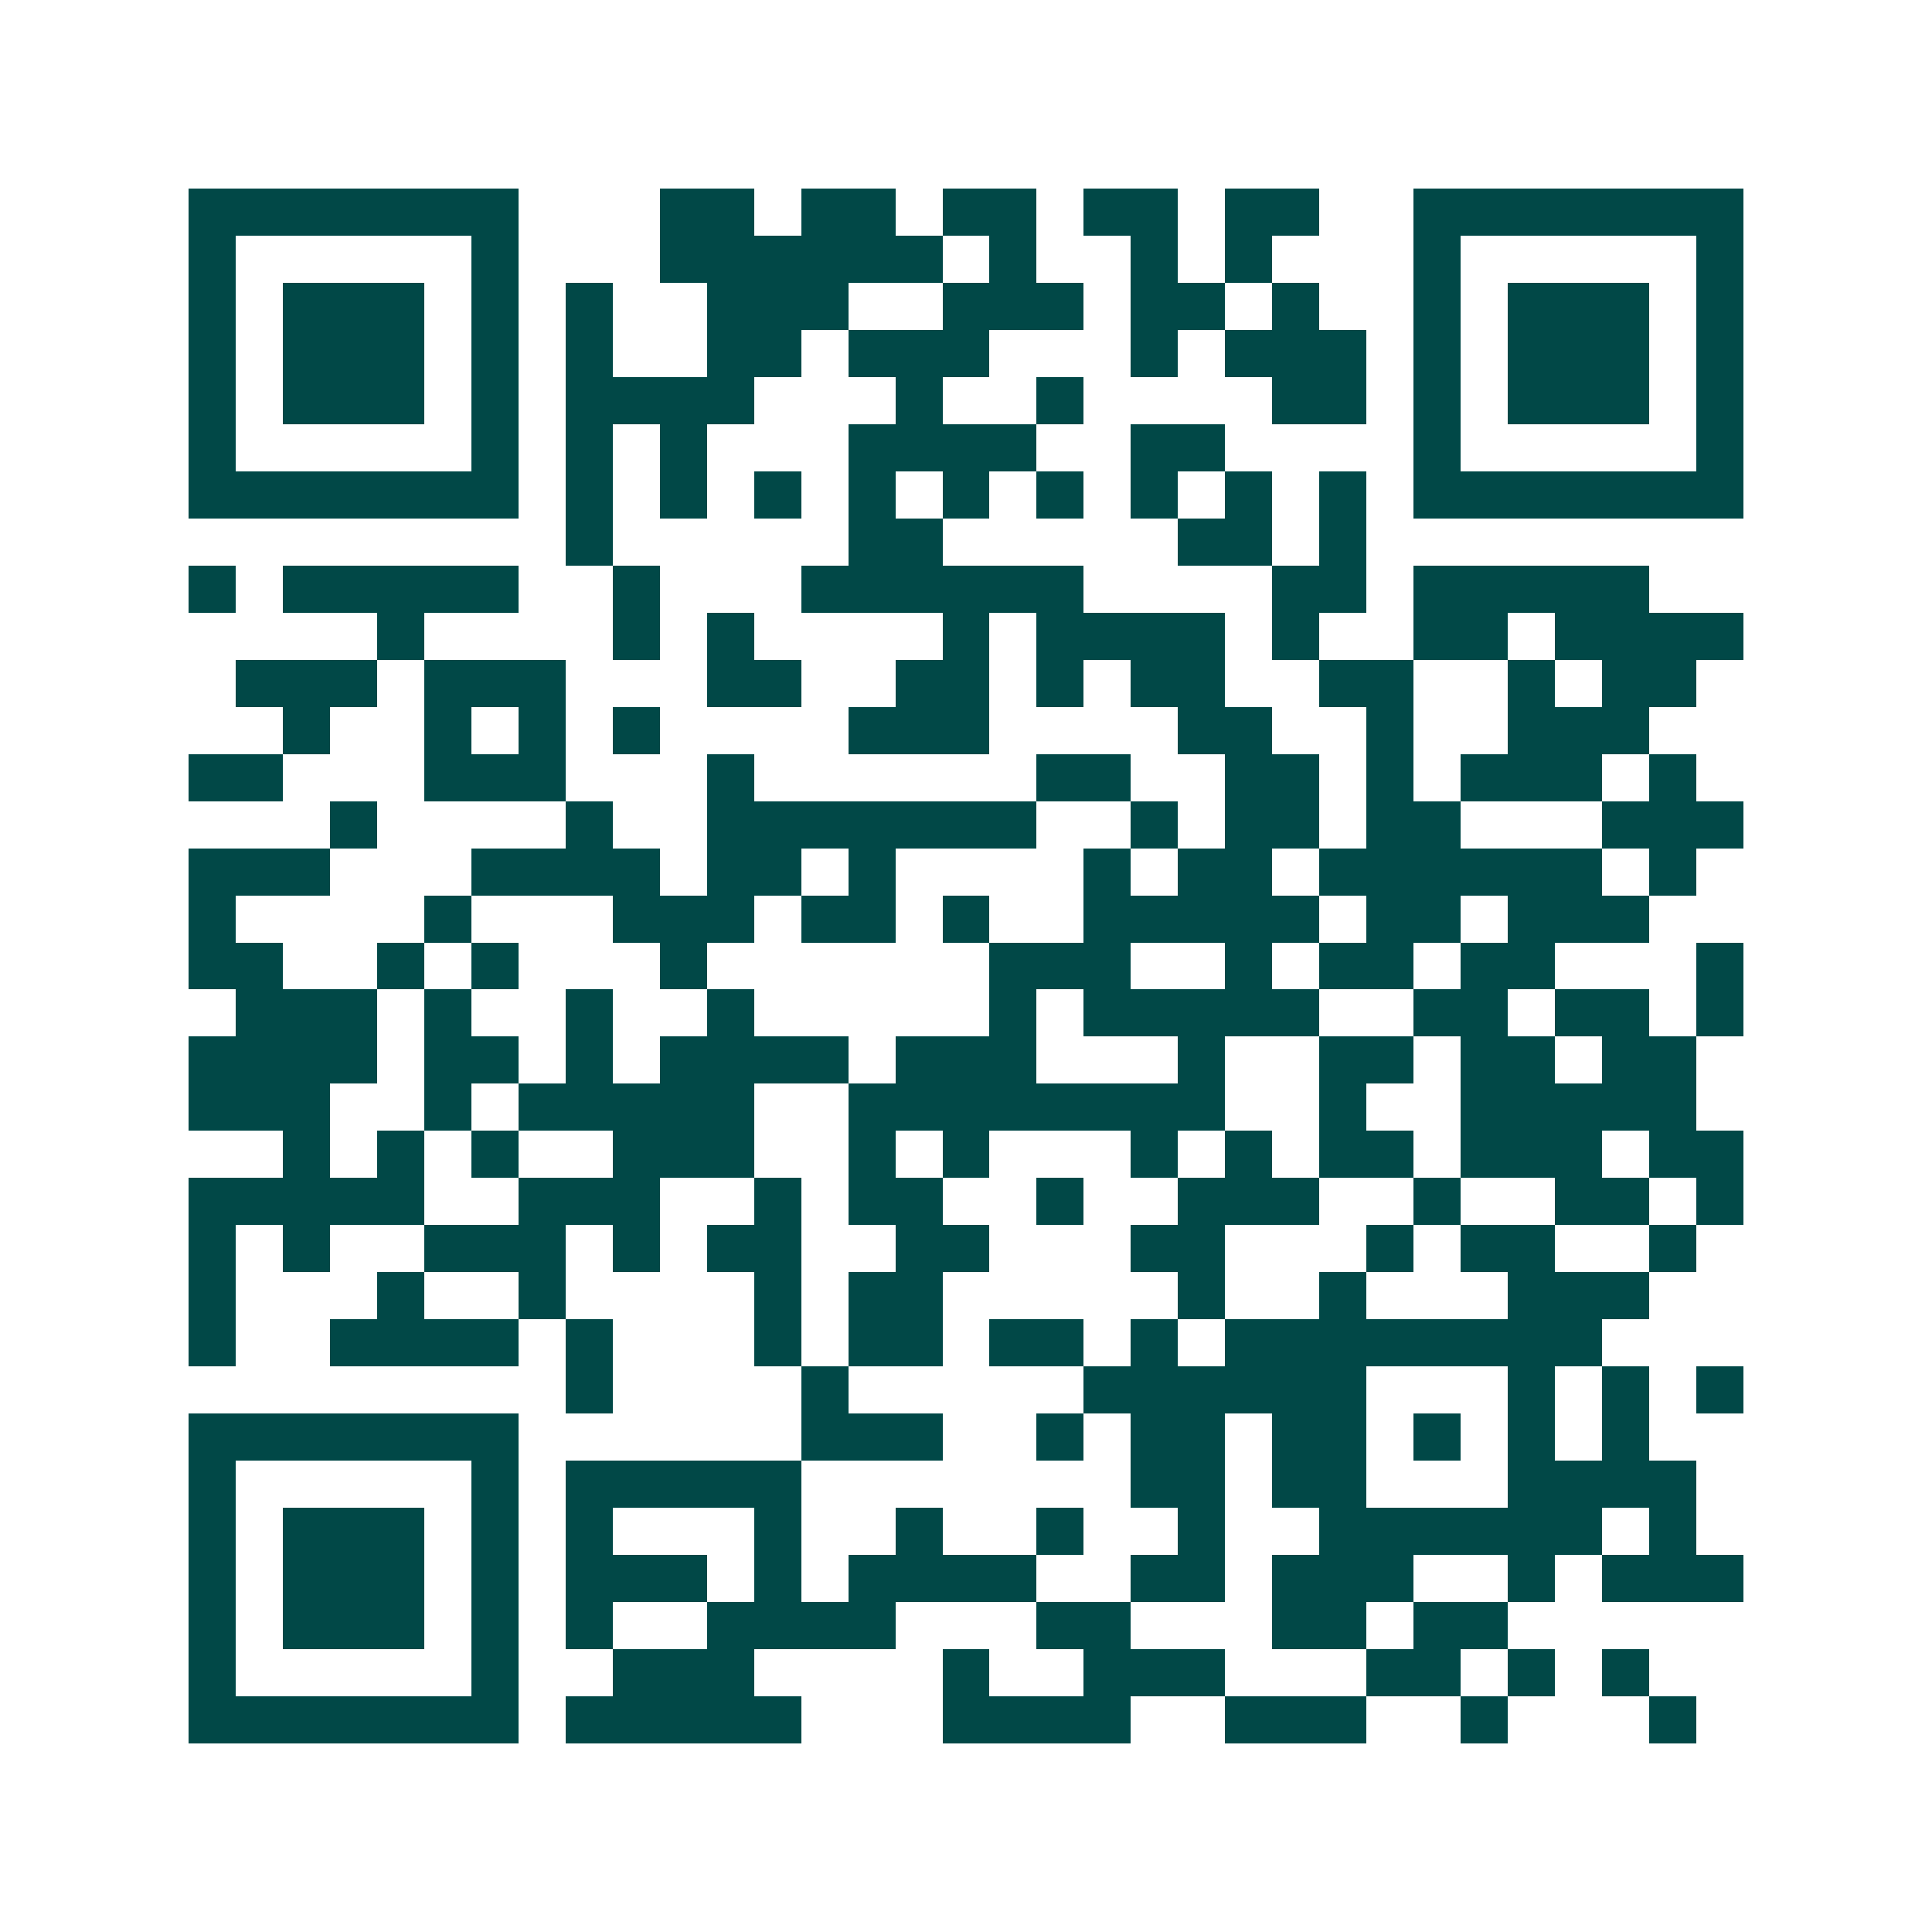 <svg xmlns="http://www.w3.org/2000/svg" width="200" height="200" viewBox="0 0 41 41" shape-rendering="crispEdges"><path fill="#ffffff" d="M0 0h41v41H0z"/><path stroke="#014847" d="M4 4.5h7m3 0h2m1 0h2m1 0h2m1 0h2m1 0h2m2 0h7M4 5.5h1m5 0h1m3 0h6m1 0h1m2 0h1m1 0h1m3 0h1m5 0h1M4 6.5h1m1 0h3m1 0h1m1 0h1m2 0h3m2 0h3m1 0h2m1 0h1m2 0h1m1 0h3m1 0h1M4 7.5h1m1 0h3m1 0h1m1 0h1m2 0h2m1 0h3m3 0h1m1 0h3m1 0h1m1 0h3m1 0h1M4 8.5h1m1 0h3m1 0h1m1 0h4m3 0h1m2 0h1m4 0h2m1 0h1m1 0h3m1 0h1M4 9.5h1m5 0h1m1 0h1m1 0h1m3 0h4m2 0h2m4 0h1m5 0h1M4 10.5h7m1 0h1m1 0h1m1 0h1m1 0h1m1 0h1m1 0h1m1 0h1m1 0h1m1 0h1m1 0h7M12 11.5h1m5 0h2m5 0h2m1 0h1M4 12.5h1m1 0h5m2 0h1m3 0h6m4 0h2m1 0h5M8 13.5h1m4 0h1m1 0h1m4 0h1m1 0h4m1 0h1m2 0h2m1 0h4M5 14.5h3m1 0h3m3 0h2m2 0h2m1 0h1m1 0h2m2 0h2m2 0h1m1 0h2M6 15.5h1m2 0h1m1 0h1m1 0h1m4 0h3m4 0h2m2 0h1m2 0h3M4 16.5h2m3 0h3m3 0h1m6 0h2m2 0h2m1 0h1m1 0h3m1 0h1M7 17.5h1m4 0h1m2 0h7m2 0h1m1 0h2m1 0h2m3 0h3M4 18.5h3m3 0h4m1 0h2m1 0h1m4 0h1m1 0h2m1 0h6m1 0h1M4 19.5h1m4 0h1m3 0h3m1 0h2m1 0h1m2 0h5m1 0h2m1 0h3M4 20.5h2m2 0h1m1 0h1m3 0h1m6 0h3m2 0h1m1 0h2m1 0h2m3 0h1M5 21.5h3m1 0h1m2 0h1m2 0h1m5 0h1m1 0h5m2 0h2m1 0h2m1 0h1M4 22.5h4m1 0h2m1 0h1m1 0h4m1 0h3m3 0h1m2 0h2m1 0h2m1 0h2M4 23.5h3m2 0h1m1 0h5m2 0h8m2 0h1m2 0h5M6 24.5h1m1 0h1m1 0h1m2 0h3m2 0h1m1 0h1m3 0h1m1 0h1m1 0h2m1 0h3m1 0h2M4 25.5h5m2 0h3m2 0h1m1 0h2m2 0h1m2 0h3m2 0h1m2 0h2m1 0h1M4 26.5h1m1 0h1m2 0h3m1 0h1m1 0h2m2 0h2m3 0h2m3 0h1m1 0h2m2 0h1M4 27.5h1m3 0h1m2 0h1m4 0h1m1 0h2m5 0h1m2 0h1m3 0h3M4 28.5h1m2 0h4m1 0h1m3 0h1m1 0h2m1 0h2m1 0h1m1 0h8M12 29.5h1m4 0h1m5 0h6m3 0h1m1 0h1m1 0h1M4 30.5h7m6 0h3m2 0h1m1 0h2m1 0h2m1 0h1m1 0h1m1 0h1M4 31.5h1m5 0h1m1 0h5m7 0h2m1 0h2m3 0h4M4 32.5h1m1 0h3m1 0h1m1 0h1m3 0h1m2 0h1m2 0h1m2 0h1m2 0h6m1 0h1M4 33.5h1m1 0h3m1 0h1m1 0h3m1 0h1m1 0h4m2 0h2m1 0h3m2 0h1m1 0h3M4 34.5h1m1 0h3m1 0h1m1 0h1m2 0h4m3 0h2m3 0h2m1 0h2M4 35.5h1m5 0h1m2 0h3m4 0h1m2 0h3m3 0h2m1 0h1m1 0h1M4 36.5h7m1 0h5m3 0h4m2 0h3m2 0h1m3 0h1"/></svg>
